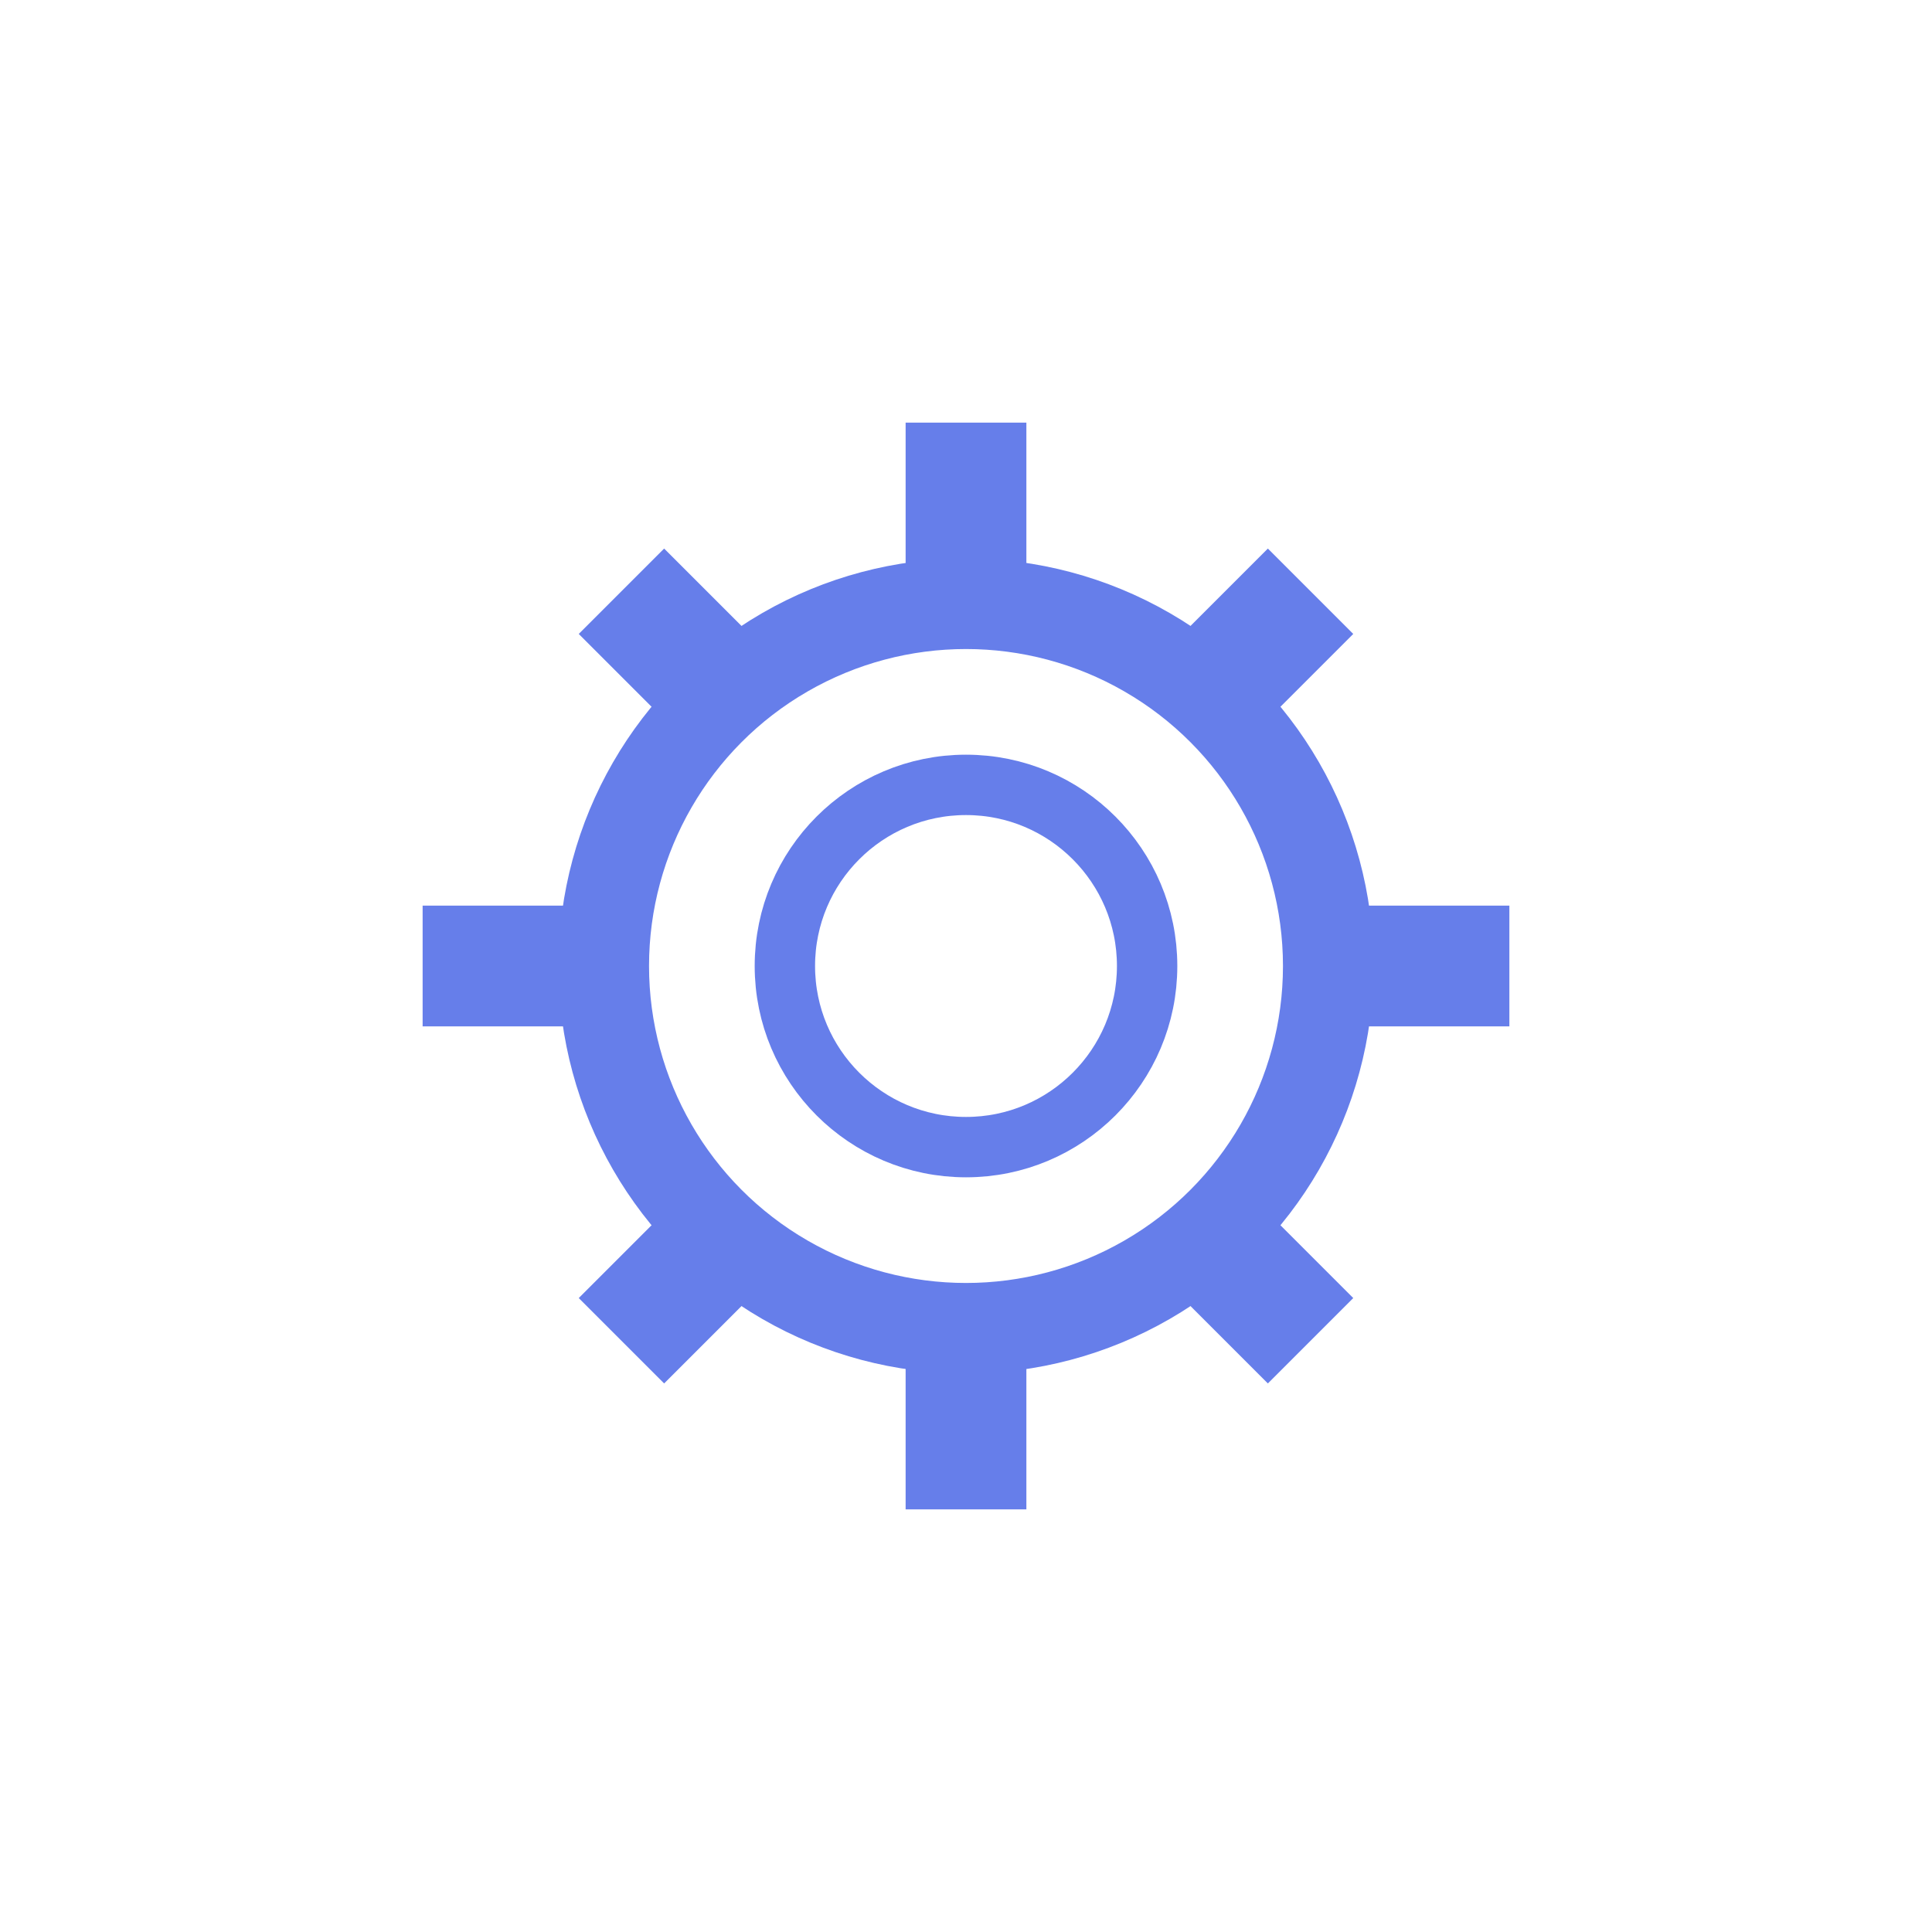 <svg viewBox="0 0 64 64" xmlns="http://www.w3.org/2000/svg">
  <!-- Gear -->
  <circle cx="32" cy="32" r="12" fill="none" stroke="#667EEA" stroke-width="3"/>
  <circle cx="32" cy="32" r="6" fill="none" stroke="#667EEA" stroke-width="2"/>
  
  <!-- Gear teeth -->
  <rect x="30" y="14" width="4" height="6" fill="#667EEA"/>
  <rect x="30" y="44" width="4" height="6" fill="#667EEA"/>
  <rect x="14" y="30" width="6" height="4" fill="#667EEA"/>
  <rect x="44" y="30" width="6" height="4" fill="#667EEA"/>
  <rect x="20" y="19" width="4" height="4" transform="rotate(45 22 21)" fill="#667EEA"/>
  <rect x="40" y="19" width="4" height="4" transform="rotate(-45 42 21)" fill="#667EEA"/>
  <rect x="20" y="41" width="4" height="4" transform="rotate(-45 22 43)" fill="#667EEA"/>
  <rect x="40" y="41" width="4" height="4" transform="rotate(45 42 43)" fill="#667EEA"/>
</svg>
